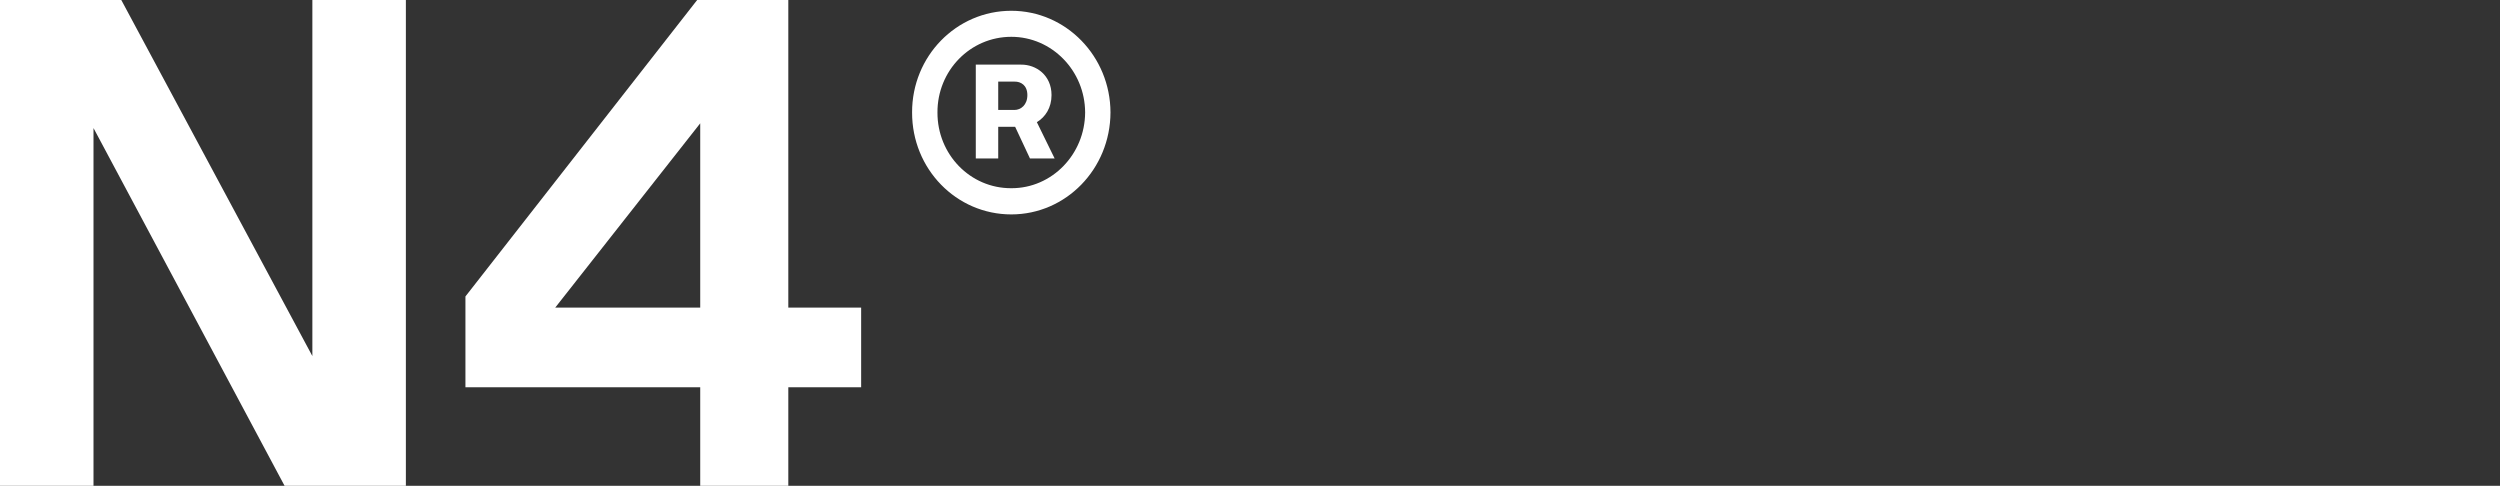 <svg width="247" height="48" viewBox="0 0 247 48" fill="none" xmlns="http://www.w3.org/2000/svg">
<rect x="0" y="0" width="247" height="48" fill="#333333" stroke="none"/>
<path d="M30.862 0V35.18L11.983 0H0V48H9.238V12.653L28.117 48H40.1V0H30.862Z" fill="white"/>
<path d="M77.885 30.393V0H68.88L45.985 29.289V38.259H69.182V48H77.885V38.259H85.081V30.393H77.885ZM54.855 30.393L69.182 12.184V30.393H54.855Z" fill="white"/>
<path fill-rule="evenodd" clip-rule="evenodd" d="M98.624 15.657H96.408V6.385H100.874C102.374 6.367 103.891 7.435 103.891 9.394C103.891 10.654 103.277 11.563 102.442 12.071L104.198 15.657H101.761L100.295 12.526H98.624V15.657ZM98.624 8.064V10.864H100.226C100.857 10.864 101.504 10.374 101.504 9.394C101.504 8.414 100.84 8.047 100.243 8.064H98.624Z" fill="white"/>
<path fill-rule="evenodd" clip-rule="evenodd" d="M109.716 11.107C109.7 16.688 105.319 21.184 99.916 21.184C94.479 21.184 90.098 16.688 90.115 11.107C90.098 5.562 94.479 1.065 99.916 1.065C105.319 1.065 109.7 5.562 109.716 11.107ZM92.621 11.107C92.604 15.254 95.859 18.613 99.916 18.595C103.921 18.613 107.194 15.254 107.211 11.107C107.194 6.979 103.921 3.637 99.916 3.637C95.859 3.637 92.604 6.979 92.621 11.107Z" fill="white"/>
</svg>
